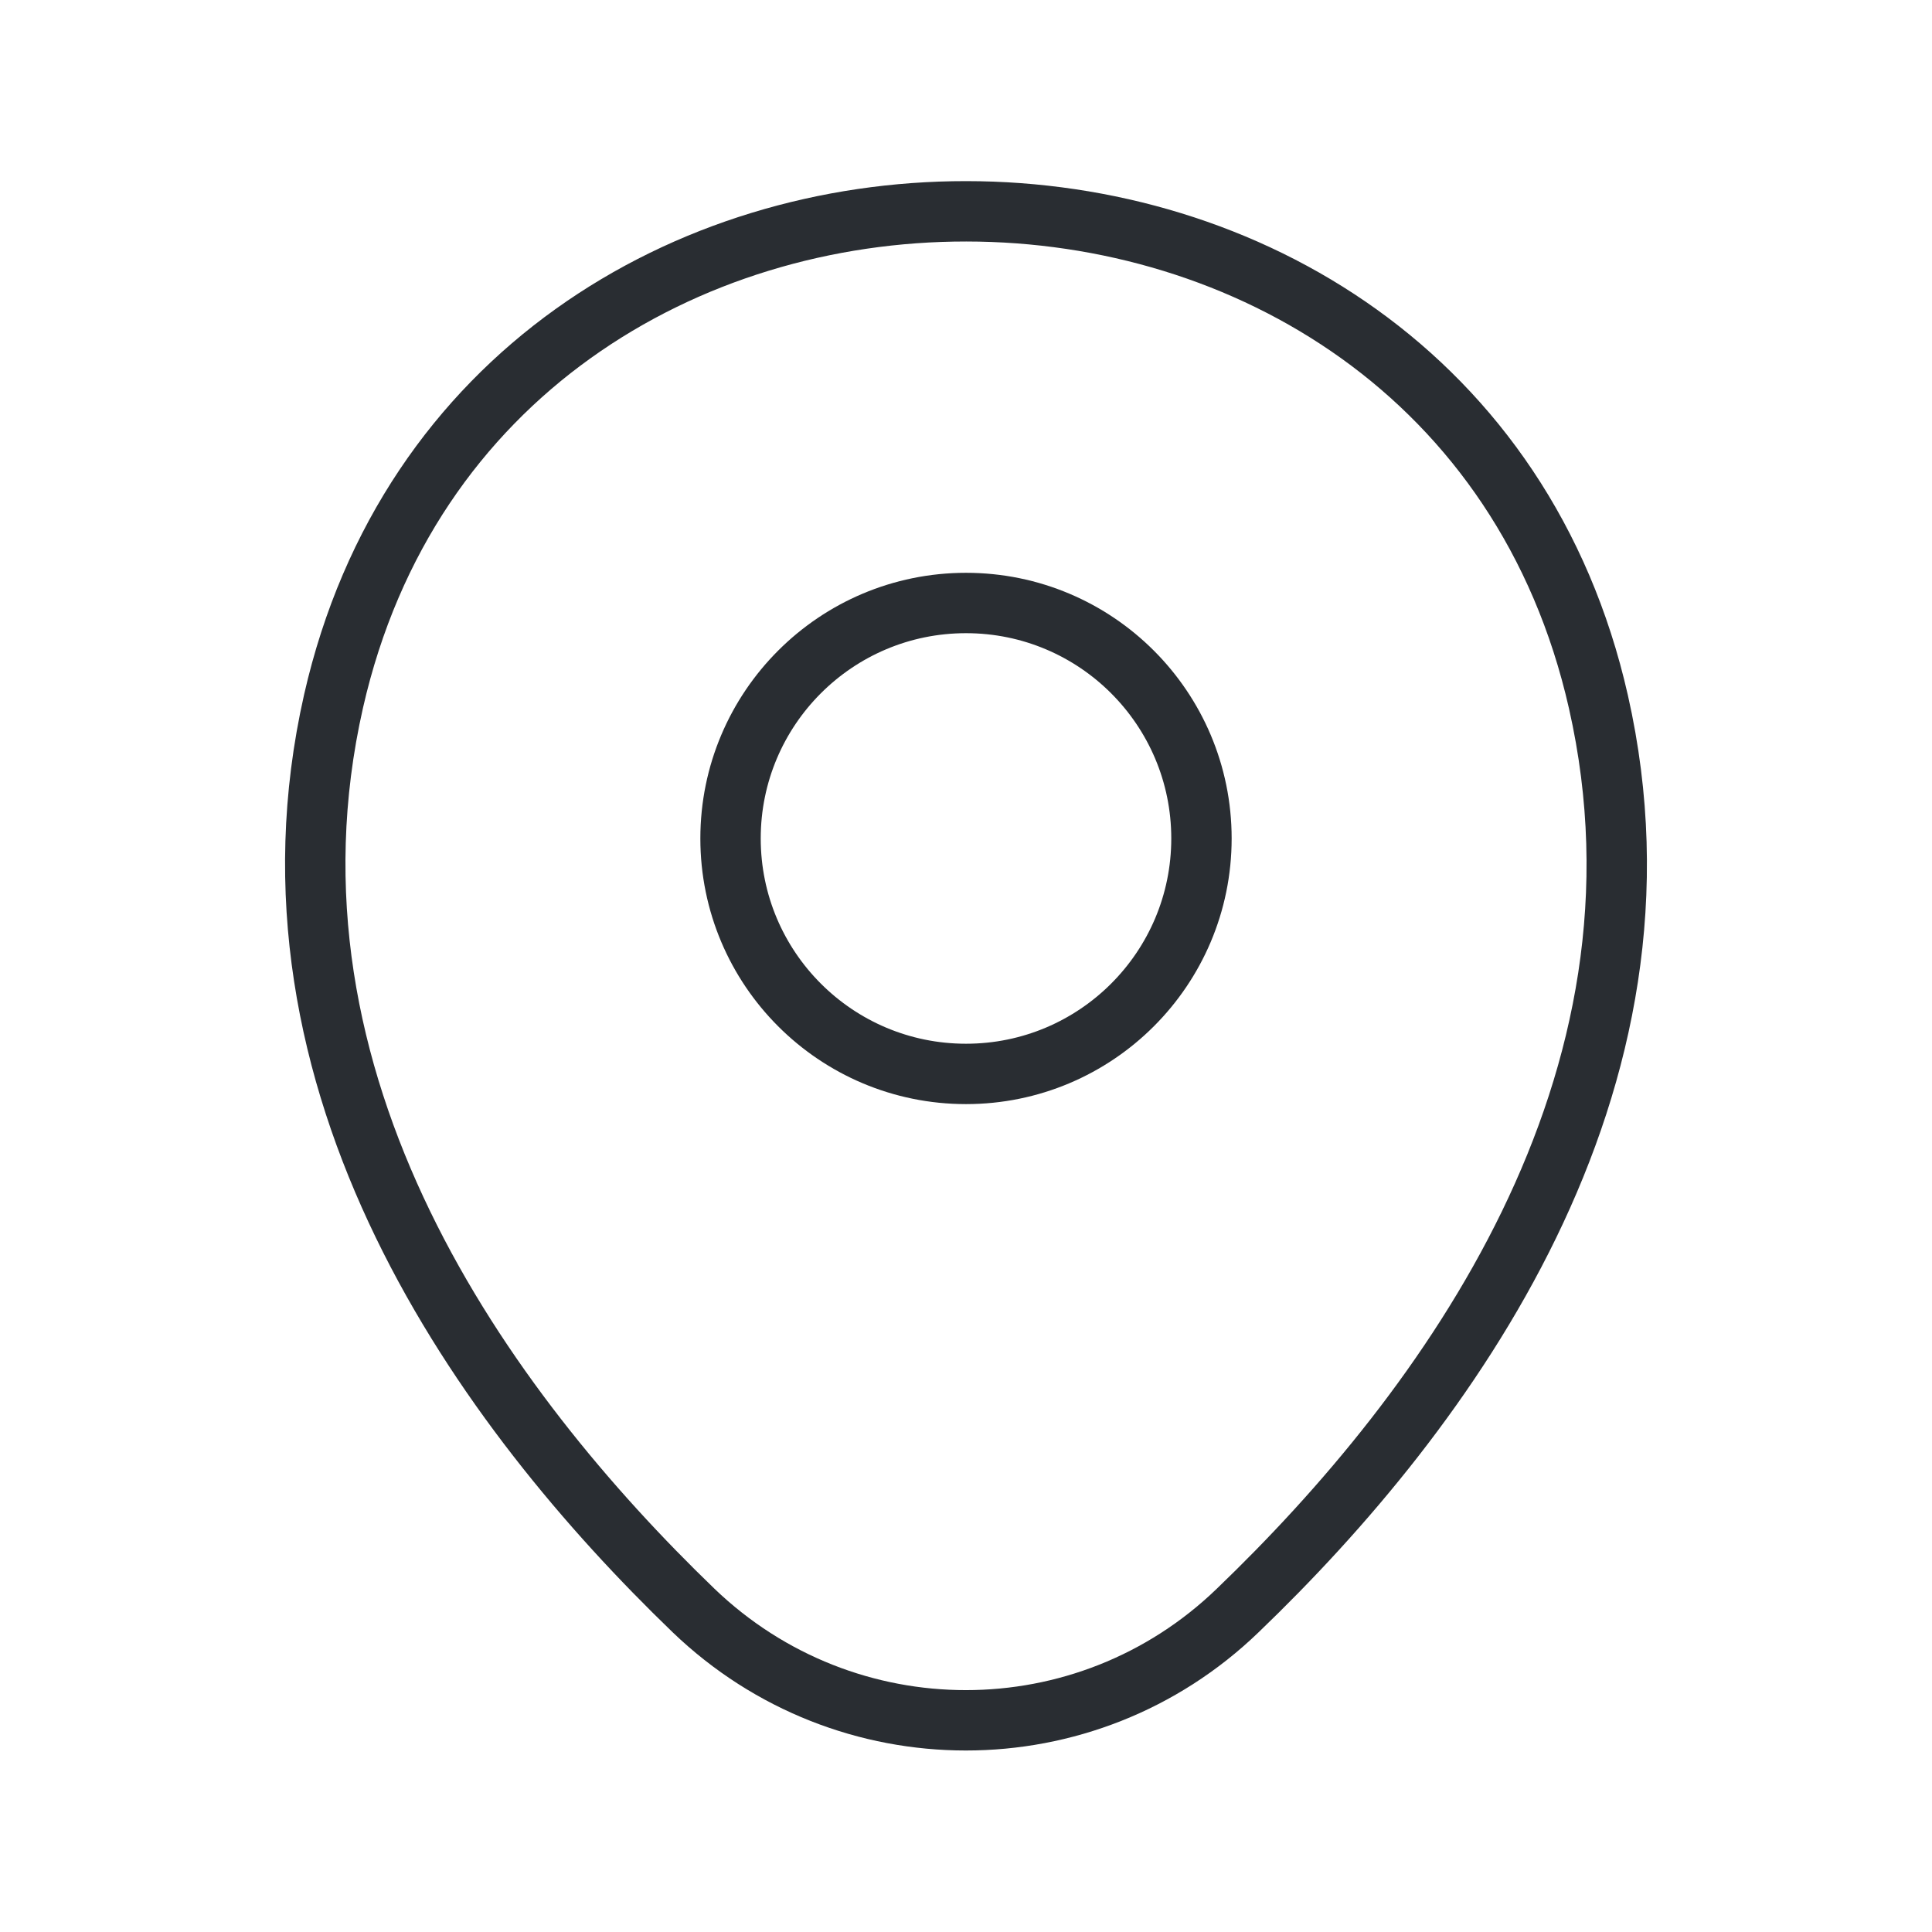 <svg width="64" height="64" viewBox="0 0 64 64" fill="none" xmlns="http://www.w3.org/2000/svg">
<g clip-path="url(#clip0_12_222)">
<mask id="mask0_12_222" style="mask-type:alpha" maskUnits="userSpaceOnUse" x="0" y="0" width="64" height="64">
<rect width="63.732" height="63.732" fill="#D9D9D9"/>
</mask>
<g mask="url(#mask0_12_222)">
<path d="M32 35.575C36.308 35.575 39.8 32.083 39.8 27.775C39.8 23.467 36.308 19.975 32 19.975C27.692 19.975 24.2 23.467 24.2 27.775C24.2 32.083 27.692 35.575 32 35.575Z" stroke="#292D32" stroke-width="2"/>
<path d="M11.05 23.225C15.975 1.575 48.05 1.6 52.95 23.25C55.825 35.95 47.925 46.7 41 53.35C35.975 58.2 28.025 58.2 22.975 53.35C16.075 46.7 8.175 35.925 11.05 23.225Z" stroke="#292D32" stroke-width="2"/>
</g>
</g>
<defs>
<clipPath id="clip0_12_222">
<rect width="63.732" height="63.732" fill="white"/>
</clipPath>
</defs>
</svg>
